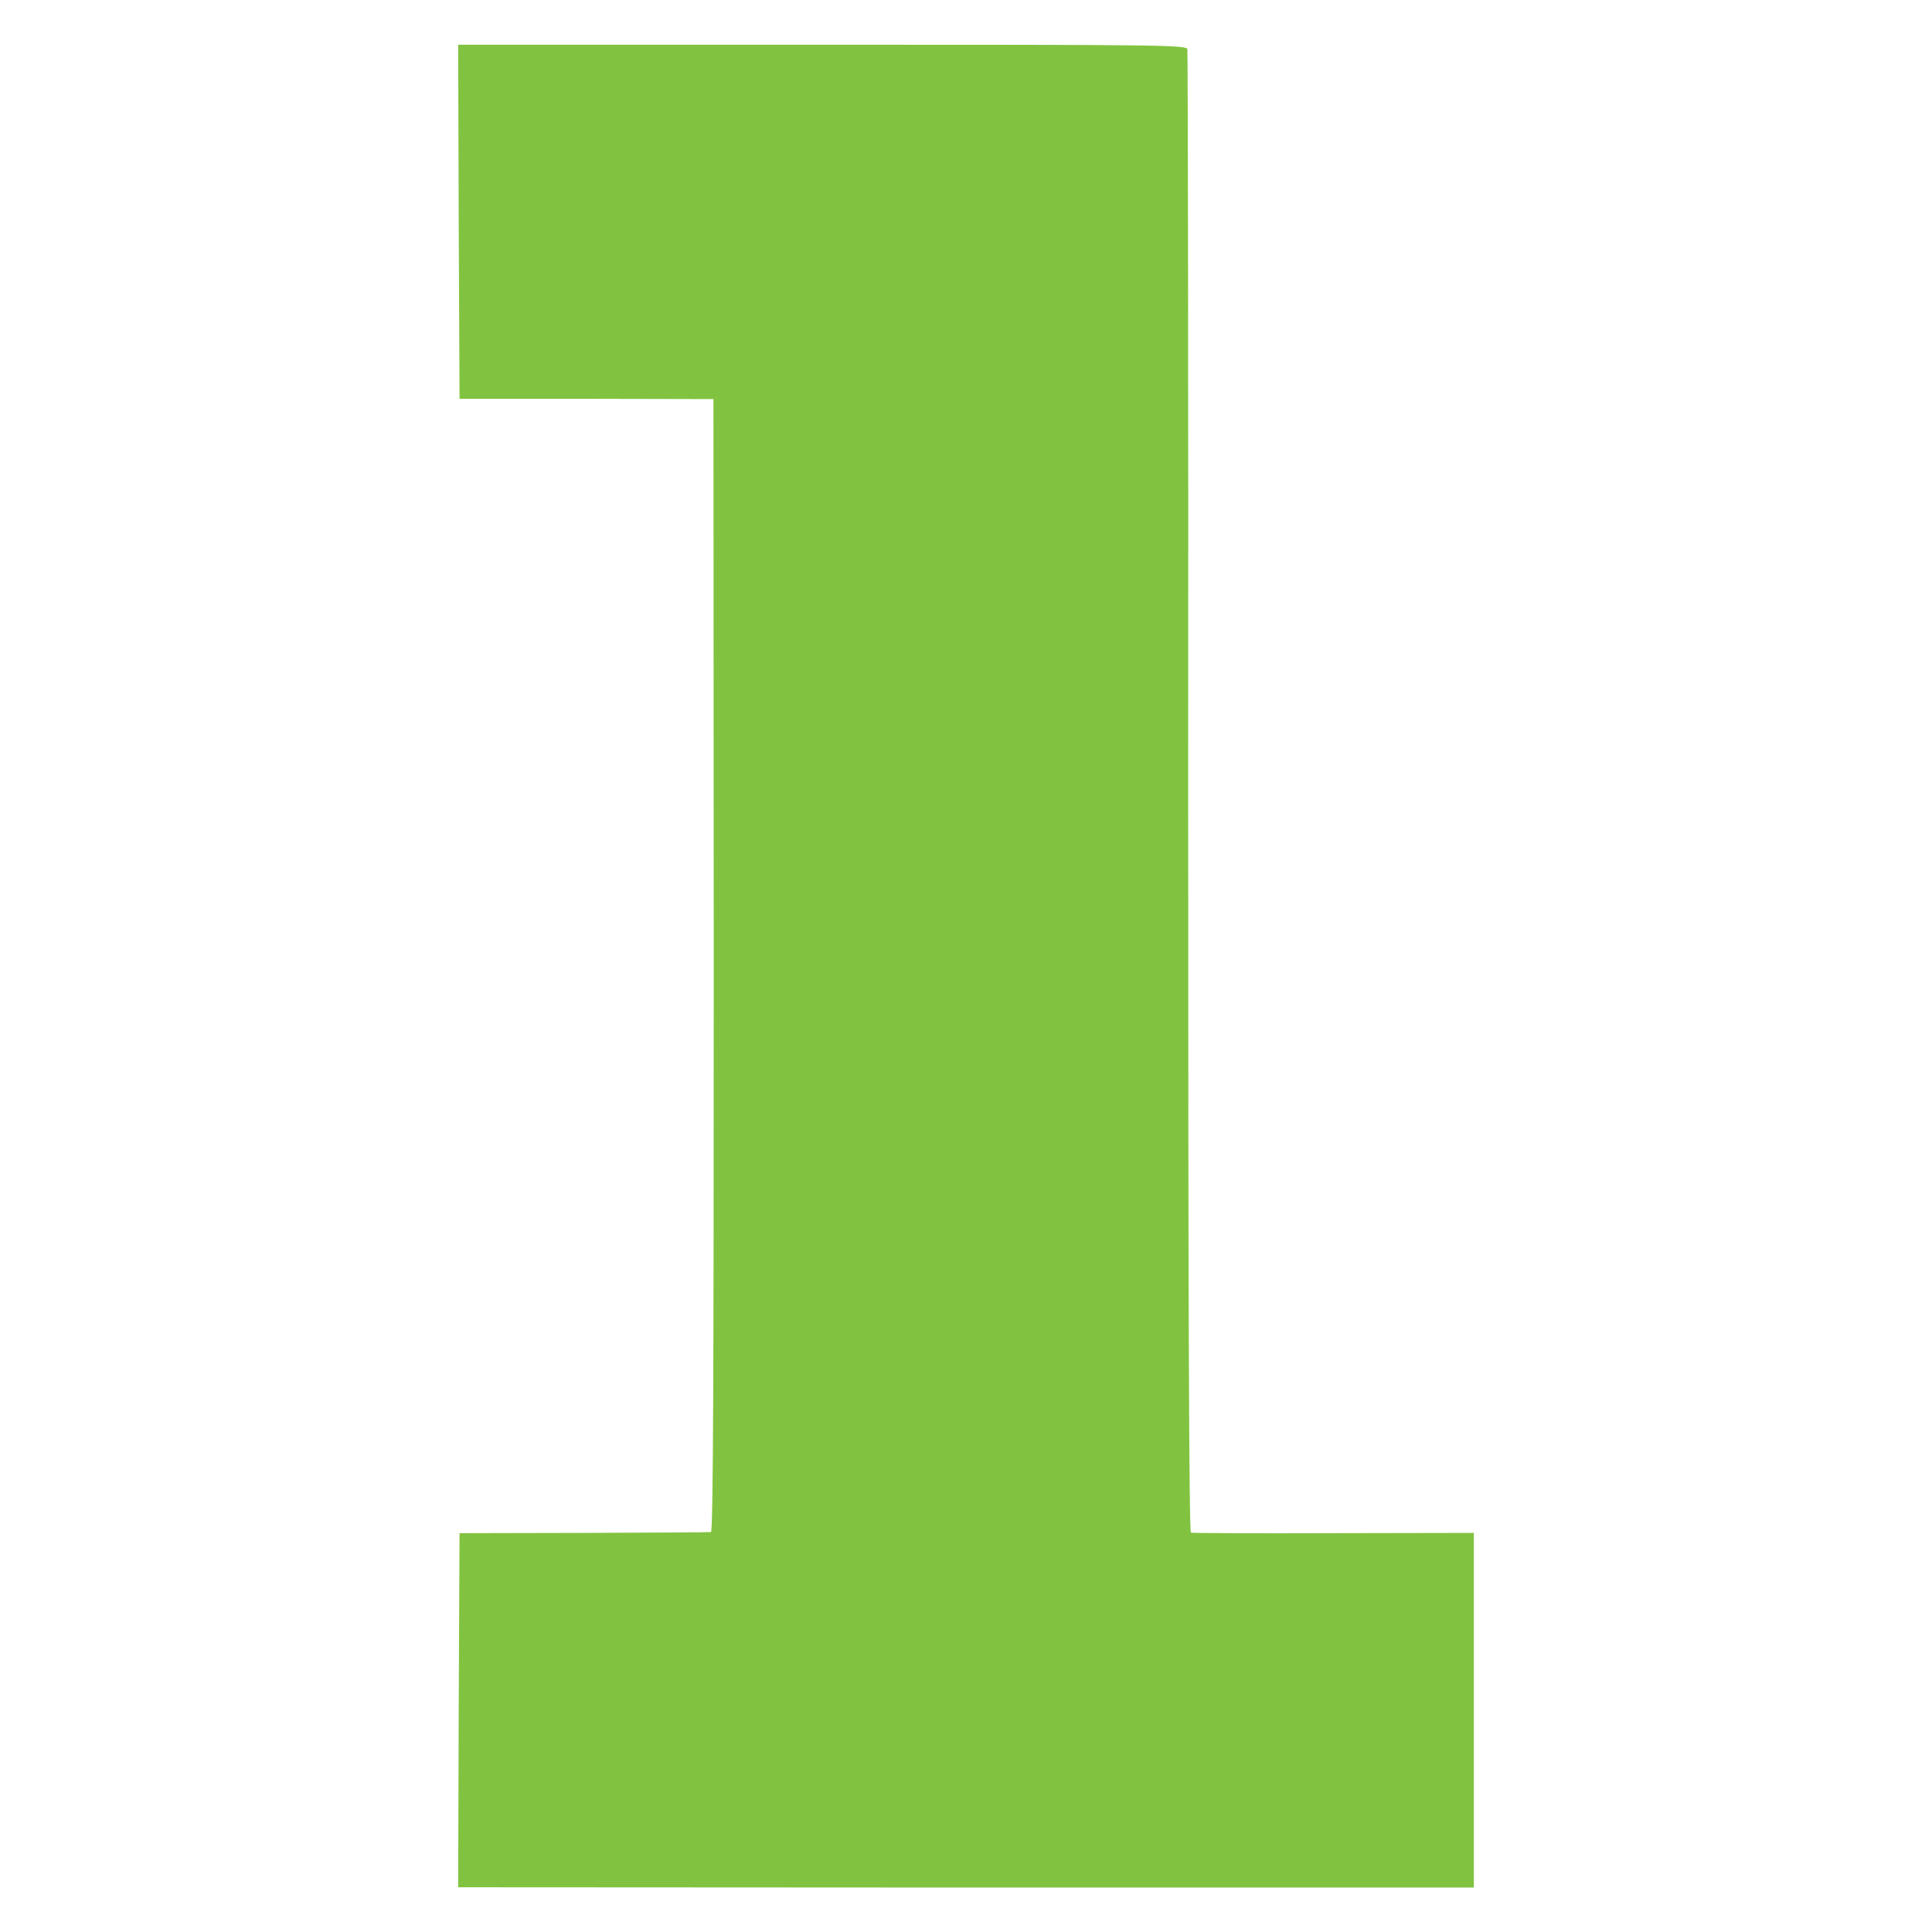 <?xml version="1.0" standalone="no"?>
<!DOCTYPE svg PUBLIC "-//W3C//DTD SVG 20010904//EN"
 "http://www.w3.org/TR/2001/REC-SVG-20010904/DTD/svg10.dtd">
<svg version="1.0" xmlns="http://www.w3.org/2000/svg"
 width="700pt" height="700pt" viewBox="0 0 700 700"
 preserveAspectRatio="xMidYMid meet">
<g transform="translate(0,700) scale(0.1,-0.1)"
fill="#81C340" stroke="none">
<path d="M1662 6197 l3 -642 460 0 460 -1 1 -2052 c0 -1466 -2 -2052 -10
-2053 -6 -1 -213 -2 -461 -3 l-450 -1 -3 -642 -2 -641 1840 -1 1840 0 0 643 0
642 -507 -1 c-280 -1 -513 0 -518 2 -7 2 -10 891 -10 2681 1 1472 -1 2685 -3
2694 -4 15 -98 16 -1323 16 l-1319 0 2 -641z"/>
</g>
</svg>
